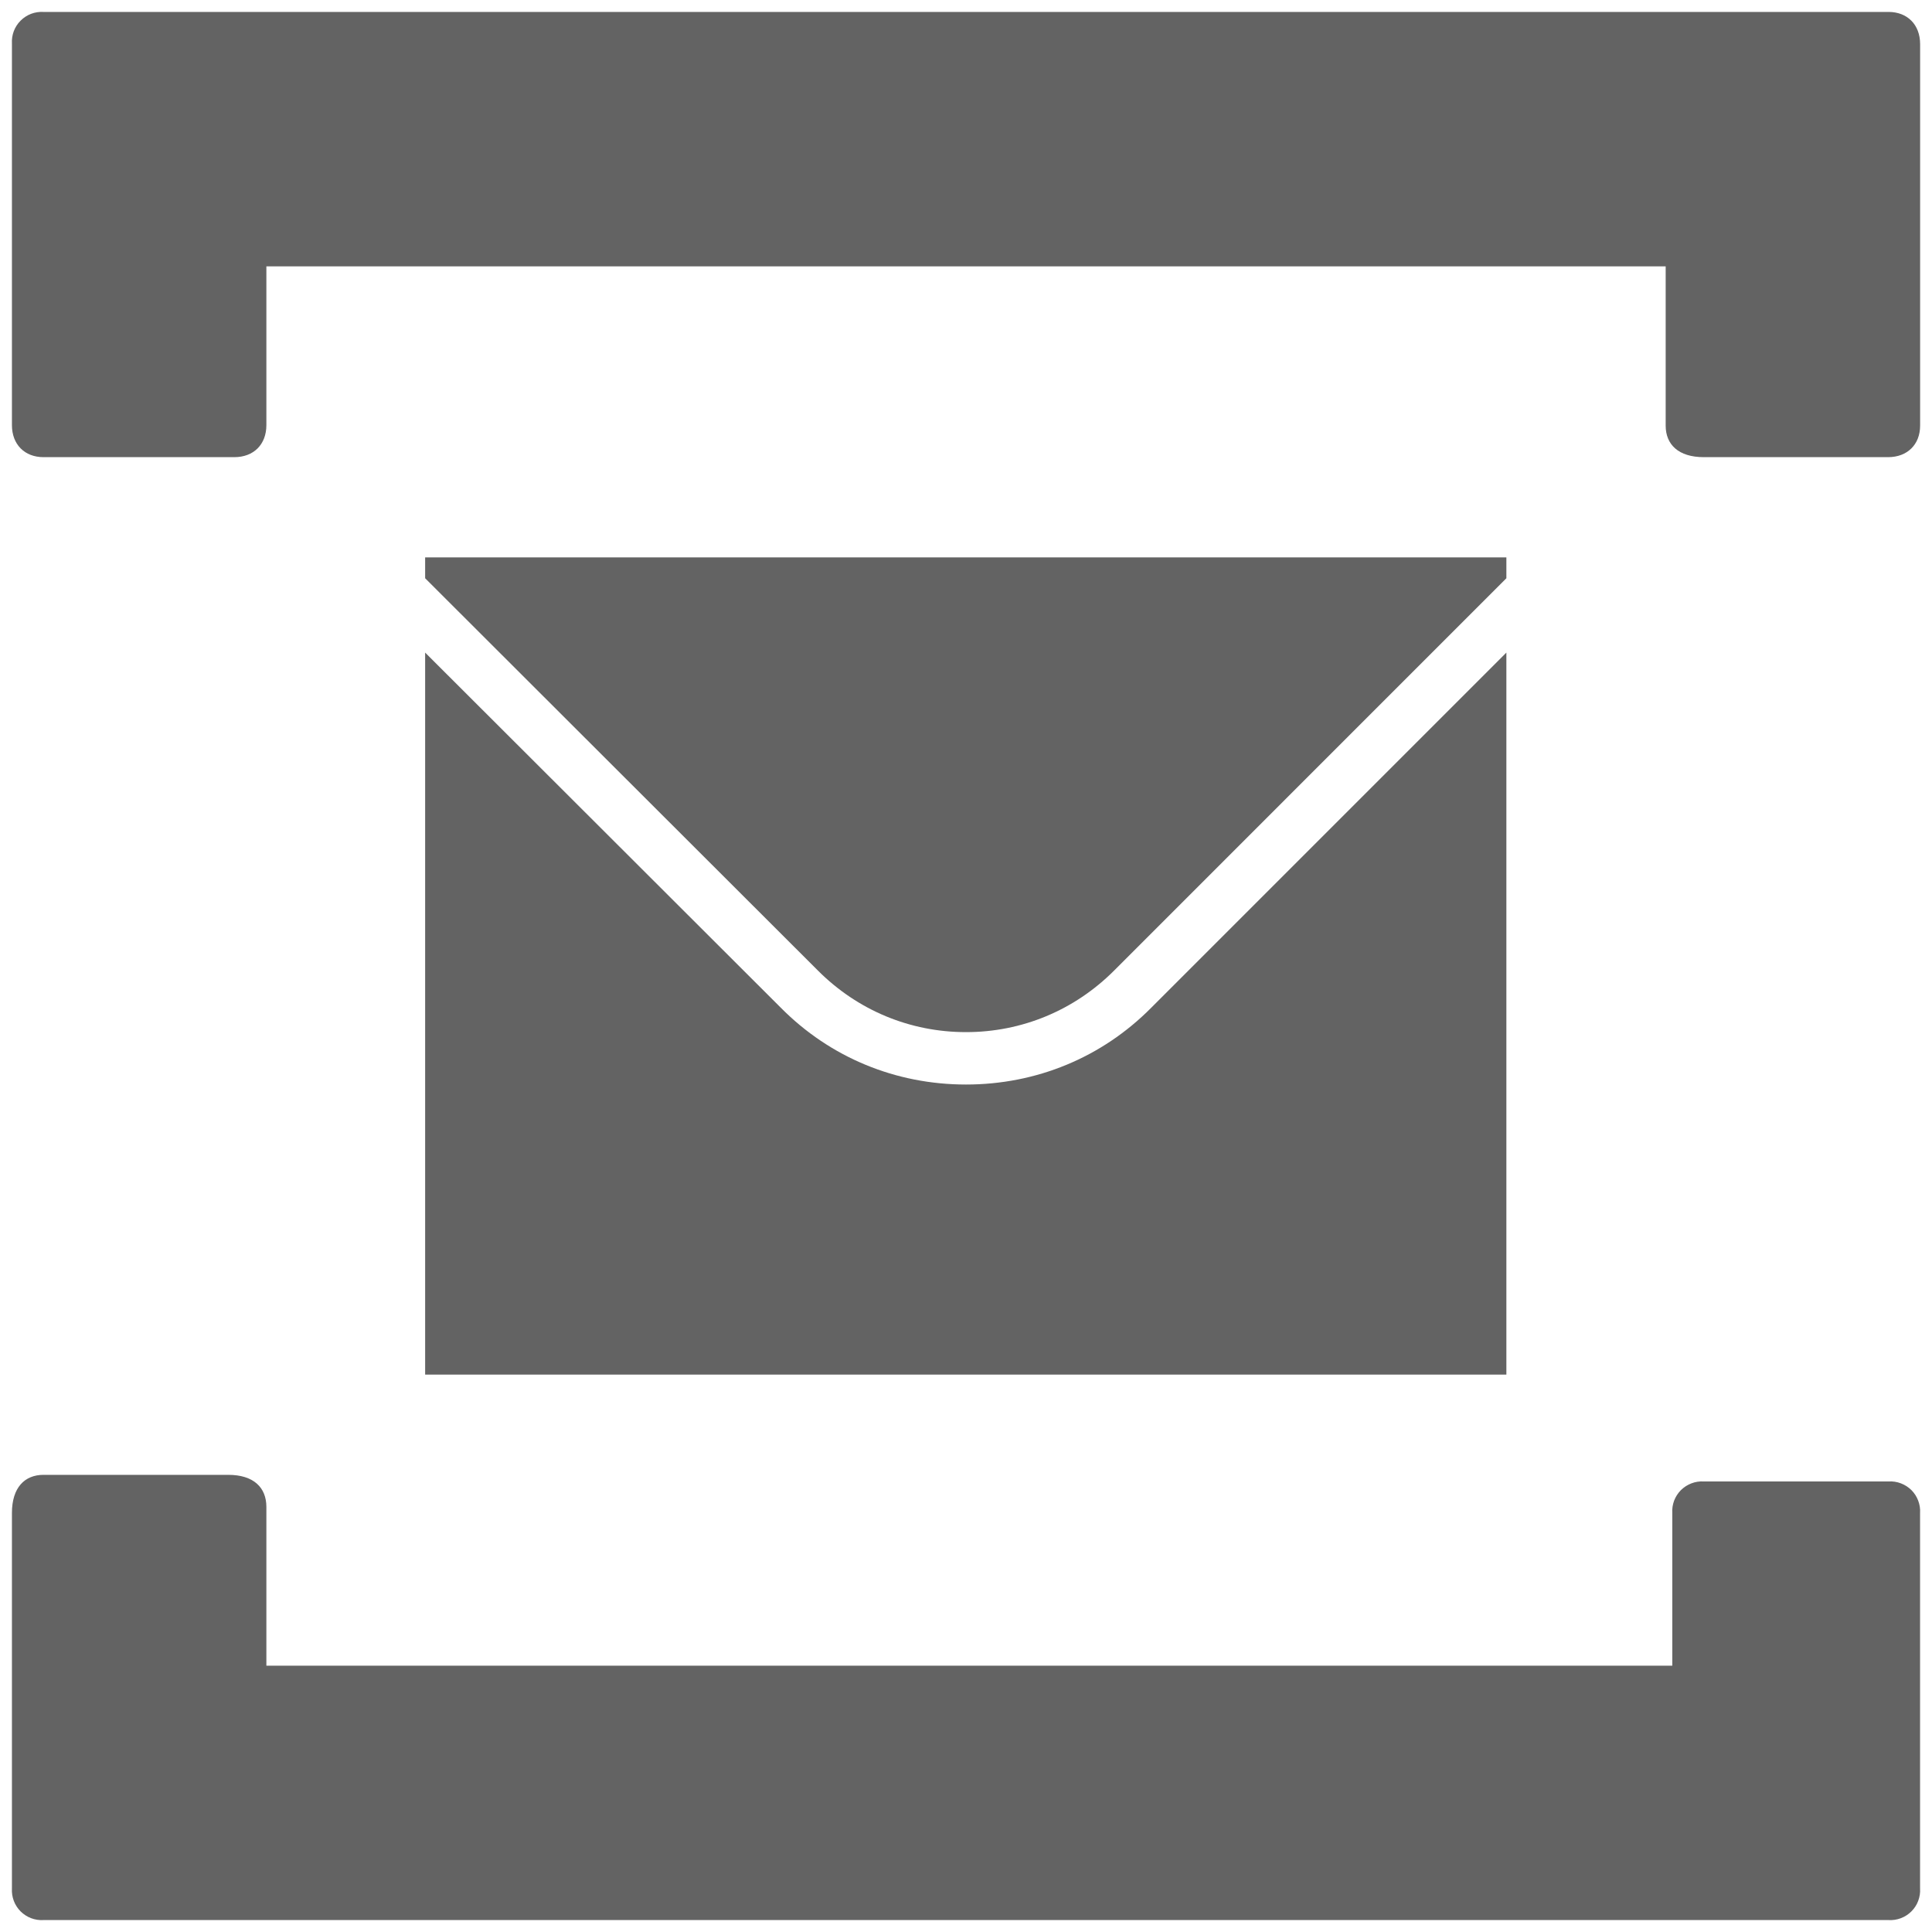 <svg width="40" height="40" viewBox="0 0 40 40" fill="none" xmlns="http://www.w3.org/2000/svg">
<g clip-path="url(#clip0_12061_943)">
<path fill-rule="evenodd" clip-rule="evenodd" d="M20 21.369C21.159 21.369 22.244 20.917 23.066 20.095L31.188 11.972V11.54H8.802V11.972L16.935 20.095C17.756 20.917 18.841 21.369 20 21.369ZM23.835 20.864C22.813 21.896 21.454 22.454 20 22.454C18.547 22.454 17.188 21.896 16.166 20.864L8.802 13.511V28.46H31.188V13.511L23.835 20.864ZM0.901 0.247C0.813 0.242 0.726 0.255 0.644 0.286C0.563 0.317 0.489 0.365 0.427 0.427C0.365 0.488 0.317 0.563 0.286 0.644C0.255 0.726 0.242 0.813 0.247 0.9V8.802C0.247 9.202 0.51 9.465 0.901 9.465H4.851C5.252 9.465 5.515 9.202 5.515 8.802V5.515H34.486V8.812C34.486 9.202 34.749 9.465 35.276 9.465H39.09C39.491 9.465 39.754 9.202 39.754 8.812V0.911C39.753 0.51 39.49 0.247 39.1 0.247H0.901ZM39.1 39.753C39.188 39.758 39.275 39.745 39.356 39.714C39.438 39.683 39.512 39.635 39.574 39.573C39.636 39.511 39.684 39.437 39.714 39.356C39.745 39.274 39.759 39.187 39.753 39.1V31.325C39.759 31.238 39.745 31.151 39.714 31.069C39.683 30.987 39.636 30.913 39.574 30.851C39.512 30.79 39.438 30.742 39.356 30.711C39.275 30.68 39.187 30.666 39.1 30.672H35.276C35.189 30.666 35.101 30.68 35.02 30.711C34.938 30.742 34.864 30.79 34.802 30.851C34.74 30.913 34.693 30.987 34.661 31.069C34.631 31.151 34.617 31.238 34.623 31.325V34.486H5.515V31.199C5.515 30.798 5.252 30.535 4.725 30.535H0.901C0.511 30.535 0.247 30.798 0.247 31.325V39.1C0.242 39.187 0.255 39.274 0.286 39.356C0.317 39.438 0.365 39.512 0.427 39.574C0.489 39.635 0.563 39.683 0.644 39.714C0.726 39.745 0.813 39.758 0.901 39.753H39.1Z" fill="#636363"/>
</g>
<defs>
<clipPath id="clip0_12061_943">
<rect width="40" height="40" fill="white"/>
</clipPath>
</defs>
</svg>
